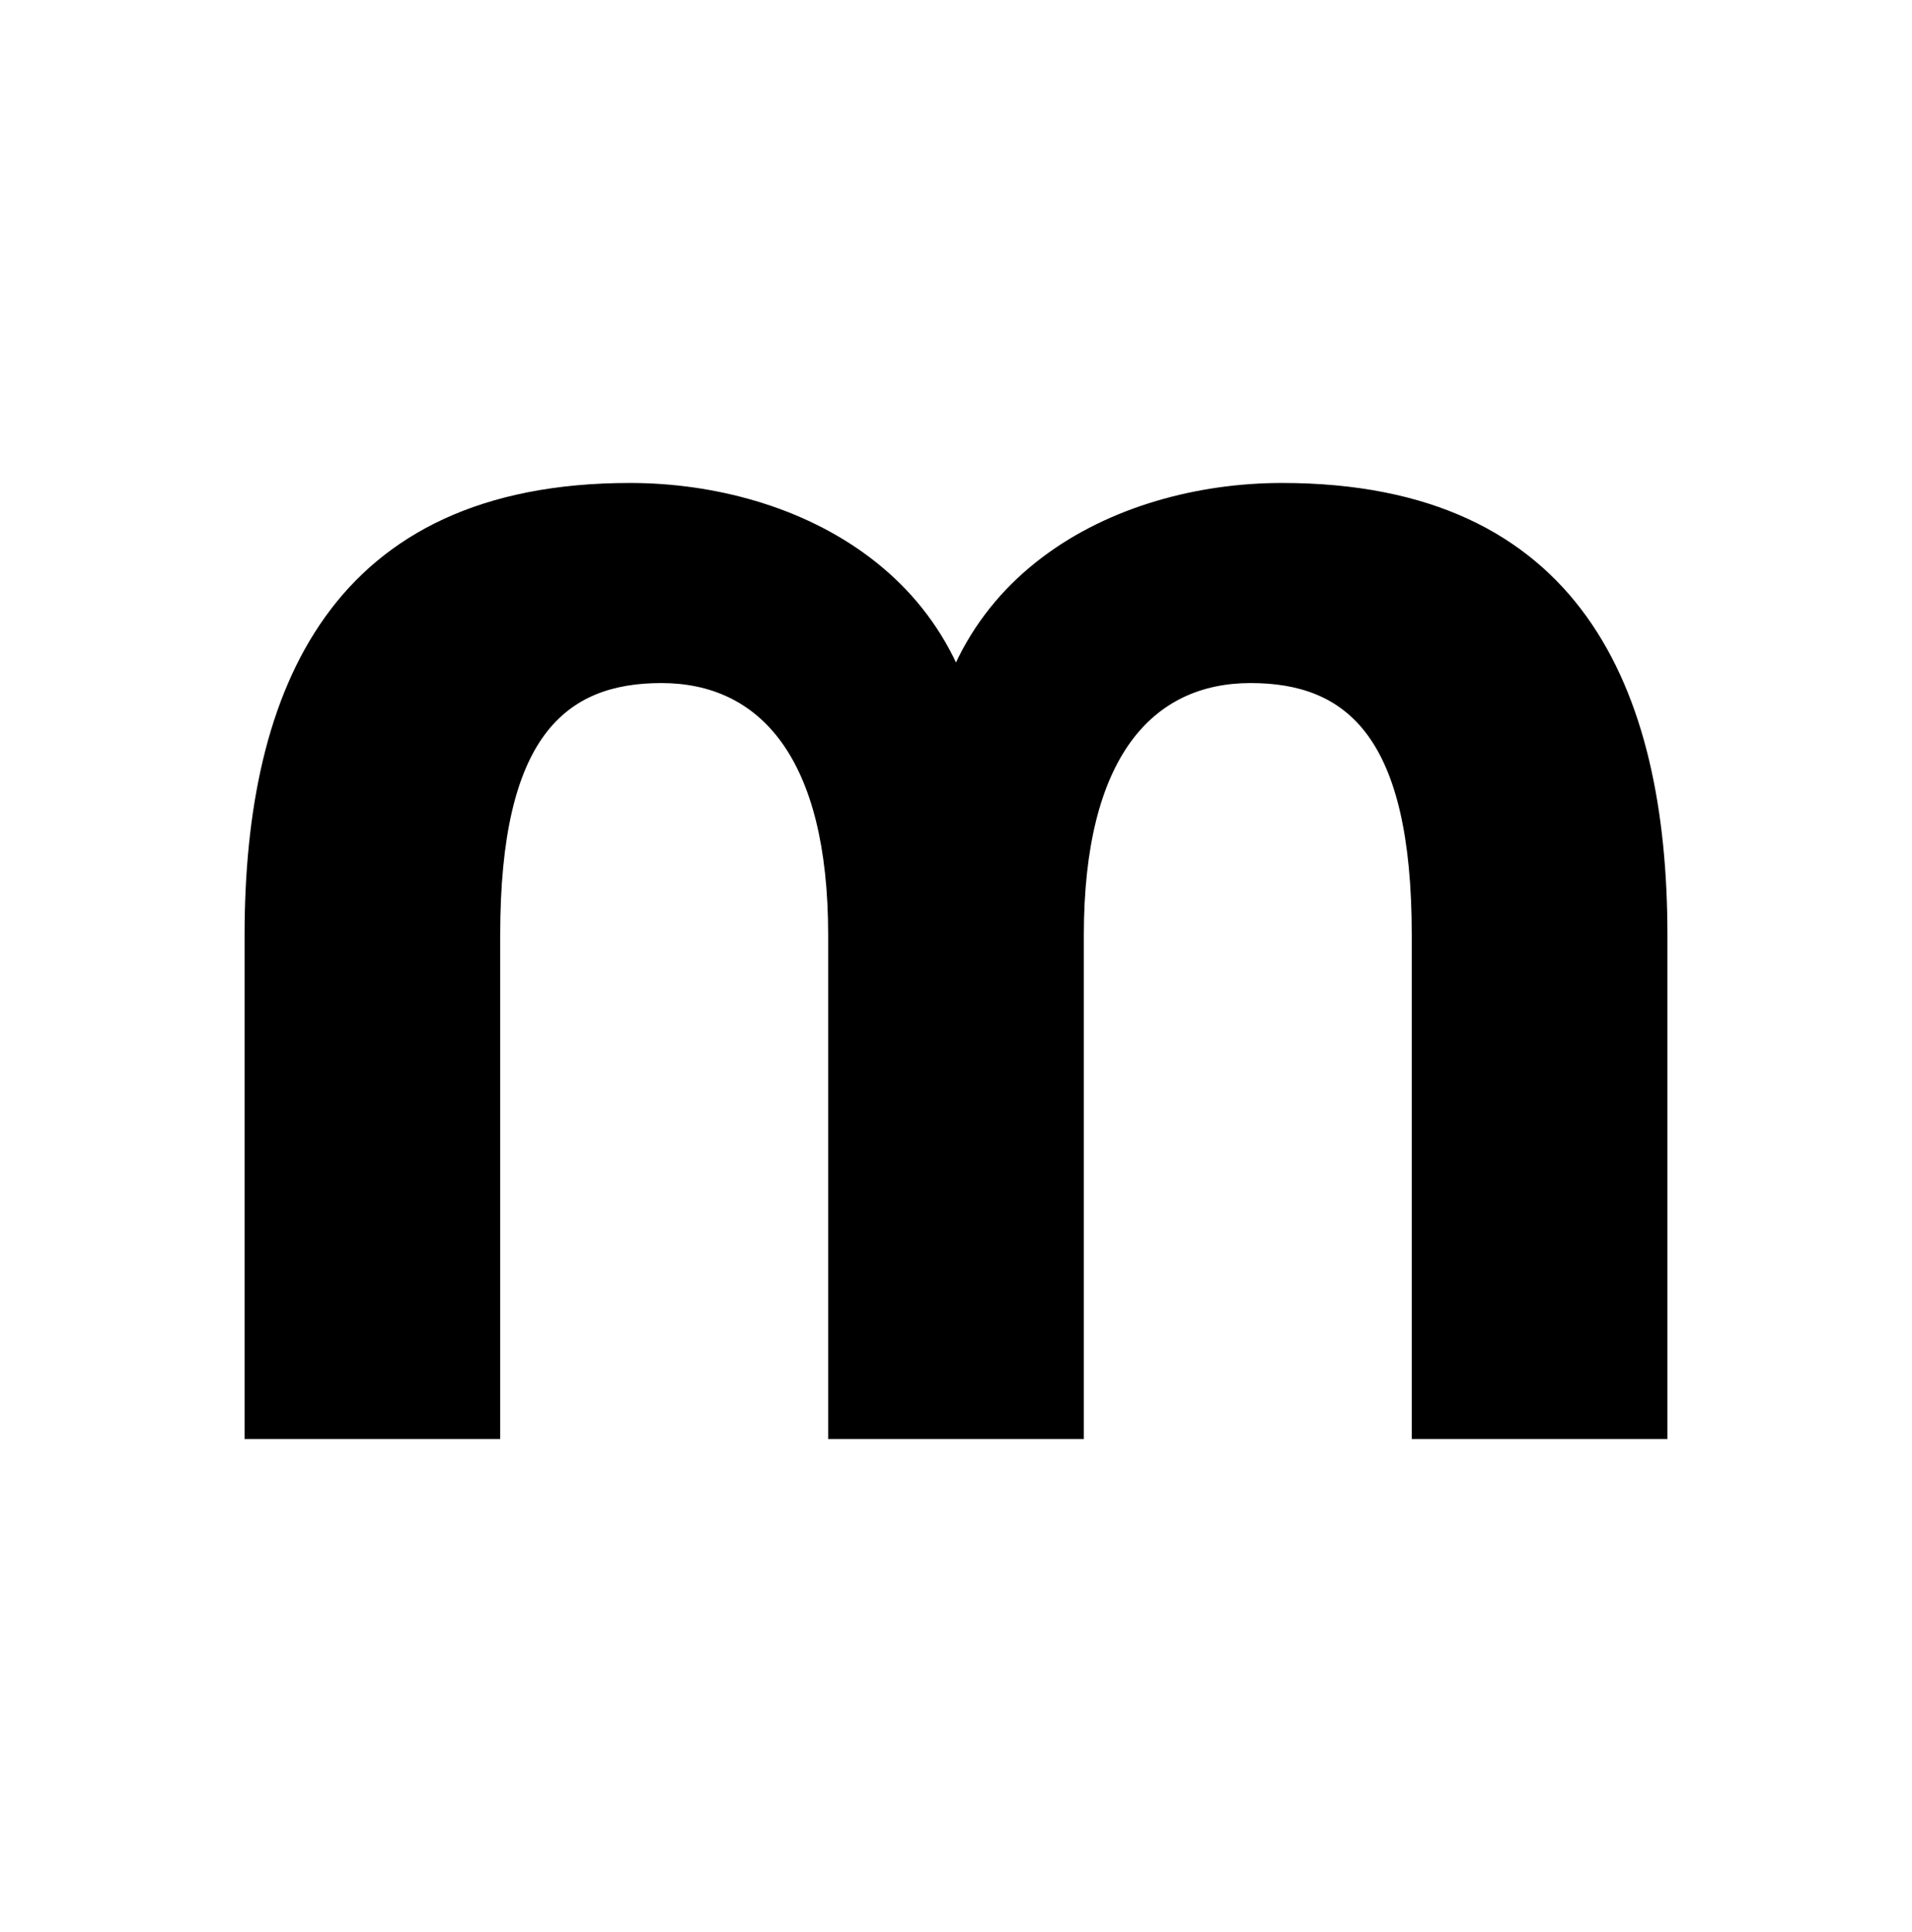 <svg xmlns="http://www.w3.org/2000/svg" version="1.1" xmlns:xlink="http://www.w3.org/1999/xlink" xmlns:svgjs="http://svgjs.dev/svgjs" width="96" height="97"><svg width="96" height="97" viewBox="0 0 96 97" fill="none" xmlns="http://www.w3.org/2000/svg">
<rect y="0.248" width="96" height="96" rx="16" fill="url(#paint0_linear_3087_1767)"></rect>
<path d="M46.511 40.341H49.487C49.487 28.899 39.999 24.248 31.627 24.248C16.651 24.248 12.28 34.573 12.28 46.946V72.248H25.115V46.946C25.115 36.991 28.371 34.294 33.209 34.294C38.138 34.294 41.581 38.015 41.581 46.946V72.248H54.419V46.946C54.419 38.015 57.86 34.294 62.79 34.294C67.627 34.294 70.883 36.991 70.883 46.946V72.248H83.72V46.946C83.72 34.573 79.348 24.248 64.372 24.248C55.999 24.248 46.511 28.899 46.511 40.341Z" fill="black"></path>
<defs>
<linearGradient id="SvgjsLinearGradient1001" x1="0" y1="0.248" x2="96.134" y2="90.559" gradientUnits="userSpaceOnUse">
<stop stop-color="#E5CCAB"></stop>
<stop offset="0.013" stop-color="#E5CCAB"></stop>
<stop offset="0.212" stop-color="#E0CBAD"></stop>
<stop offset="0.419" stop-color="#D4C8B5"></stop>
<stop offset="0.63" stop-color="#BFC3C2"></stop>
<stop offset="0.842" stop-color="#A2BDD5"></stop>
<stop offset="0.988" stop-color="#8AB8E5"></stop>
<stop offset="1" stop-color="#8AB8E5"></stop>
</linearGradient>
</defs>
</svg><style>@media (prefers-color-scheme: light) { :root { filter: none; } }
@media (prefers-color-scheme: dark) { :root { filter: none; } }
</style></svg>